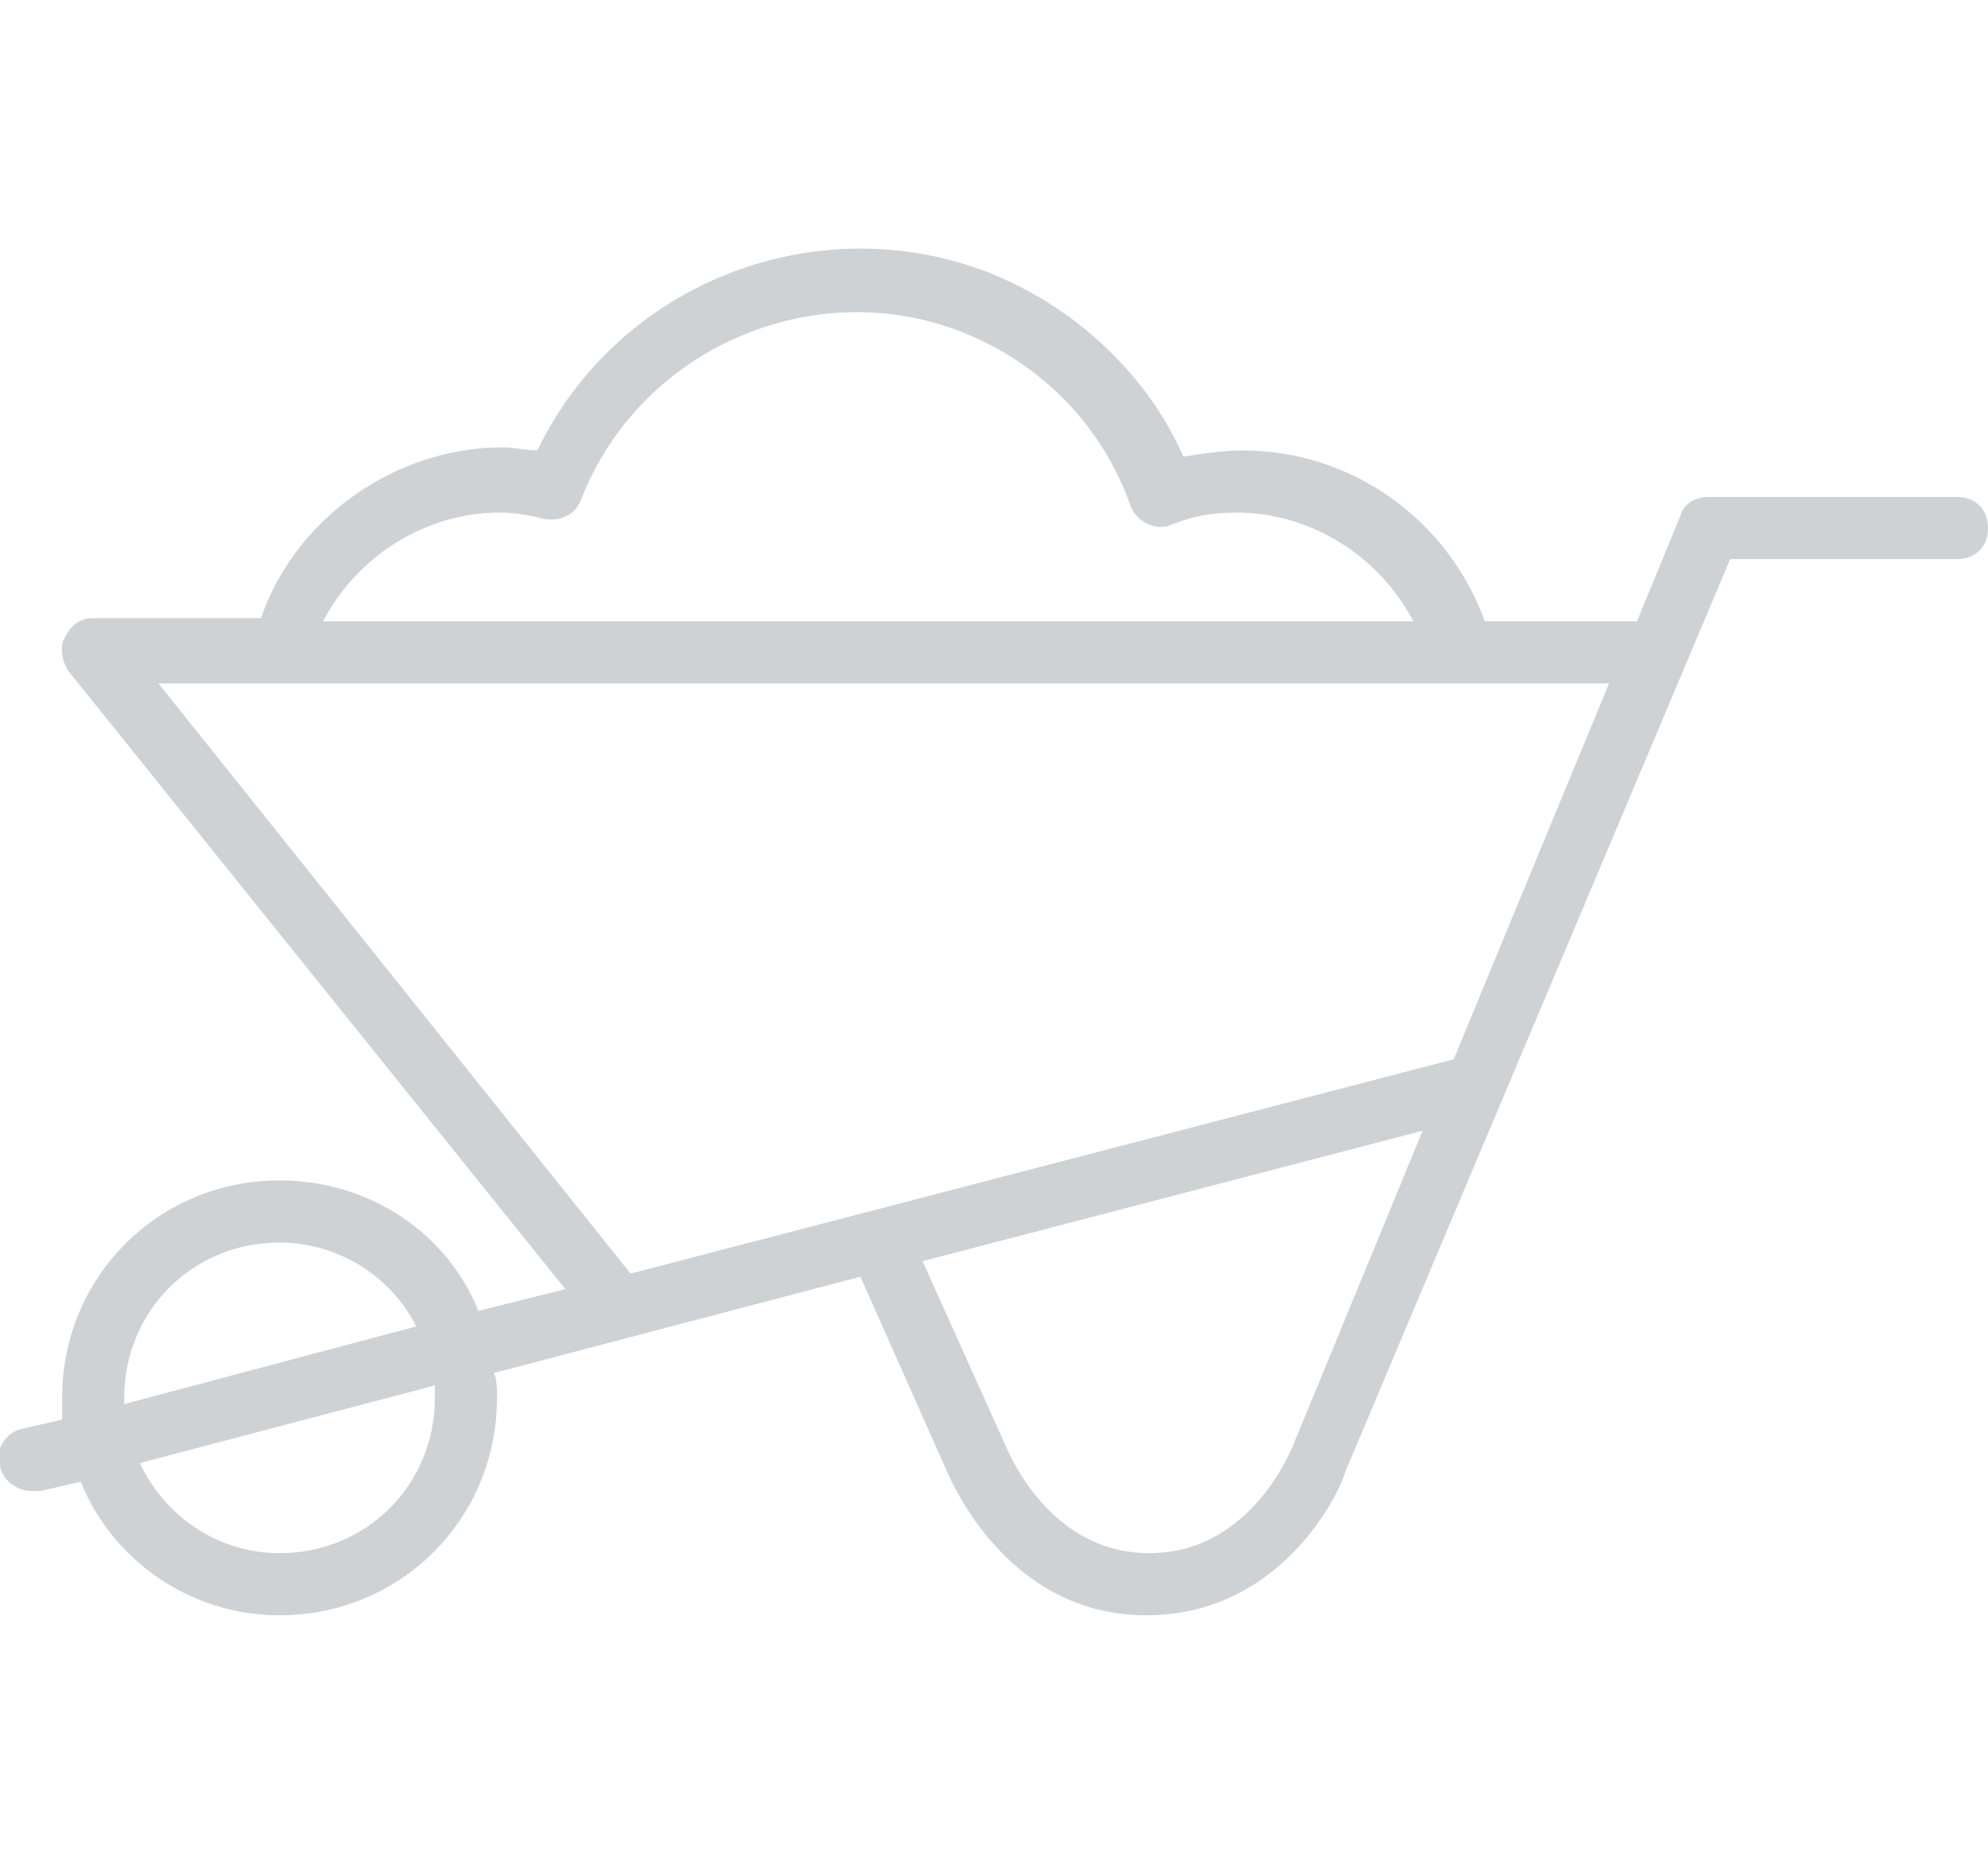 <?xml version="1.0" encoding="utf-8"?>
<!-- Generator: Adobe Illustrator 28.2.0, SVG Export Plug-In . SVG Version: 6.00 Build 0)  -->
<svg version="1.1" id="Vrstva_1" xmlns="http://www.w3.org/2000/svg" xmlns:xlink="http://www.w3.org/1999/xlink" x="0px" y="0px"
	 viewBox="0 0 64 60" style="enable-background:new 0 0 64 60;" xml:space="preserve">
<style type="text/css">
	.st0{fill:#CED2D5;}
</style>
<path class="st0" d="M63,16h-8c-0.4,0-0.8,0.2-0.9,0.6L52.7,20h-4.9c-1.2-3.3-4.3-5.5-7.8-5.5c0,0,0,0,0,0c-0.6,0-1.3,0.1-1.9,0.2
	c-1.2-2.7-3.5-4.8-6.2-5.9c-5.6-2.2-12,0.3-14.6,5.7c-0.4,0-0.7-0.1-1.1-0.1c-3.5,0-6.7,2.3-7.8,5.5H3c-0.4,0-0.7,0.2-0.9,0.6
	c-0.2,0.3-0.1,0.8,0.1,1.1l16,19.9l-2.8,0.7C14.4,39.7,11.9,38,9,38c-3.9,0-7,3.1-7,7c0,0.2,0,0.5,0,0.7L0.7,46
	c-0.5,0.1-0.9,0.7-0.7,1.2C0.1,47.7,0.6,48,1,48c0.1,0,0.2,0,0.3,0l1.3-0.3C3.6,50.2,6.1,52,9,52c3.9,0,7-3.1,7-7
	c0-0.3,0-0.6-0.1-0.8l11.8-3.1l2.8,6.3c0.1,0.2,1.9,4.6,6.4,4.6c4.6,0,6.4-4.4,6.4-4.6L55.7,18H63c0.6,0,1-0.4,1-1S63.6,16,63,16z
	 M4,45c0-2.8,2.2-5,5-5c1.9,0,3.6,1.1,4.4,2.7L4,45.2C4,45.1,4,45.1,4,45z M14,45c0,2.8-2.2,5-5,5c-2,0-3.7-1.2-4.5-2.9l9.5-2.5
	C14,44.8,14,44.9,14,45z M16.1,16.5c0.5,0,1,0.1,1.4,0.2c0.5,0.1,1-0.1,1.2-0.6c1.9-4.9,7.5-7.3,12.3-5.4c2.5,1,4.5,3,5.4,5.6
	c0.2,0.5,0.8,0.8,1.3,0.6c0.7-0.3,1.4-0.4,2.1-0.4c0,0,0,0,0,0c2.4,0,4.6,1.4,5.7,3.5H10.4C11.5,17.9,13.7,16.5,16.1,16.5z M5.1,22
	h46.7l-5,12.1L20.3,41L5.1,22z M41.6,46.6C41.5,46.8,40.2,50,37,50c-3.2,0-4.5-3.2-4.6-3.4l-2.7-6l16.1-4.2L41.6,46.6z"/>
</svg>
